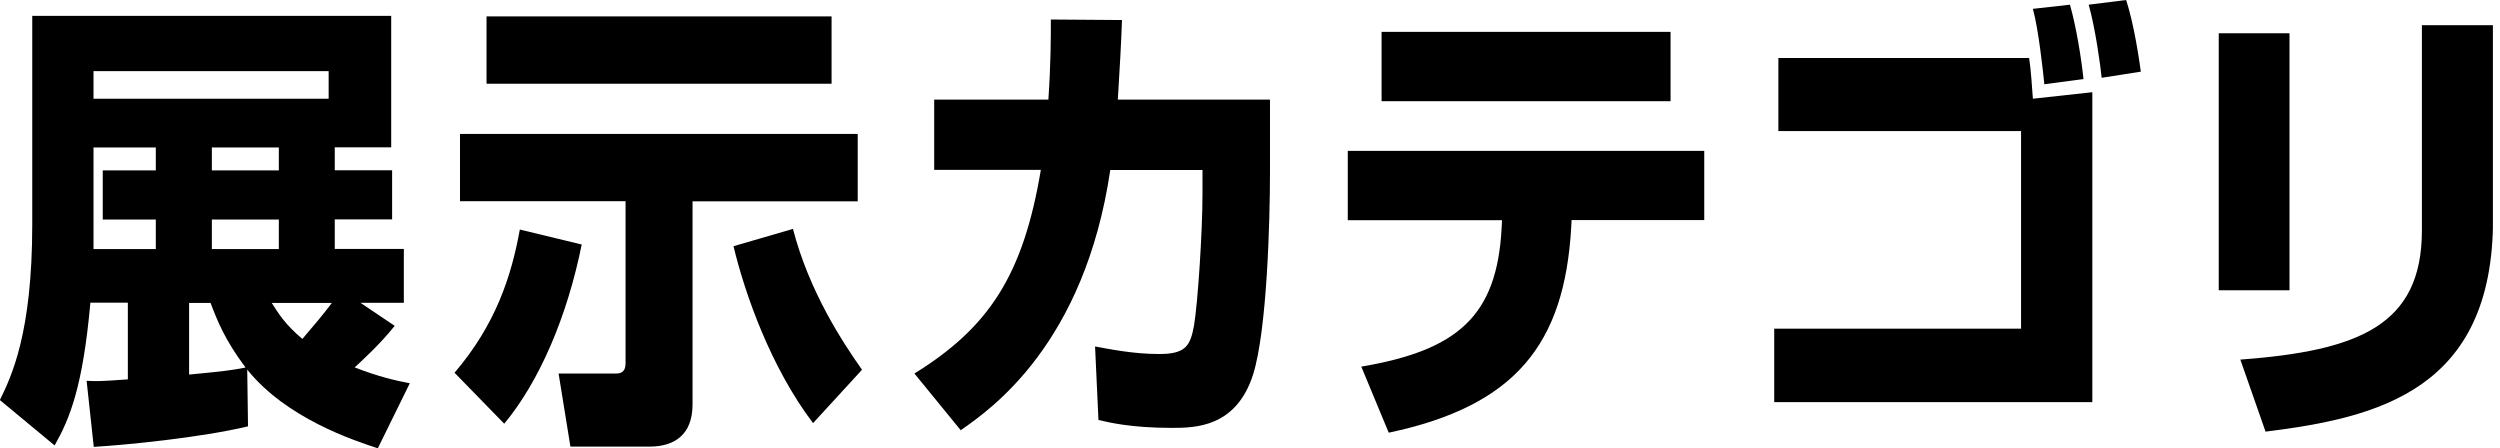 <svg width="223" height="40" viewBox="0 0 223 40" fill="none" xmlns="http://www.w3.org/2000/svg">
<g clip-path="url(#clip0_2592_106799)">
<path d="M35.209 29.061C33.933 30.685 32.088 32.355 31.636 32.773C33.782 33.608 35.278 33.944 36.554 34.188L33.701 39.989C31.554 39.281 25.545 37.32 22.053 32.97L22.123 38.028C17.993 39.026 11.183 39.699 8.364 39.861L7.726 33.968C8.701 34.014 8.967 34.014 11.404 33.84V26.996H8.063C7.39 34.513 6.218 37.355 4.872 39.733L-0.012 35.685C1.009 33.596 2.877 29.757 2.877 20.023V1.416H34.895V13.144H29.861V15.186H34.977V19.571H29.861V22.204H36.021V27.007H32.146L35.185 29.049L35.209 29.061ZM29.304 6.346H8.341V8.805H29.315V6.346H29.304ZM13.898 13.156H8.341V22.216H13.898V19.583H9.165V15.197H13.898V13.156ZM16.868 33.411C19.907 33.121 20.591 33.04 21.902 32.784C20.058 30.325 19.385 28.608 18.782 27.019H16.868V33.411ZM24.872 13.156H18.898V15.197H24.872V13.156ZM24.872 19.583H18.898V22.216H24.872V19.583ZM24.234 27.019C24.872 28.017 25.476 28.979 26.972 30.232C27.912 29.142 28.886 27.982 29.605 27.019H24.234Z" fill="black"/>
<path d="M51.891 21.798C50.614 28.144 48.167 33.956 44.977 37.796L40.545 33.248C44.222 28.945 45.614 24.641 46.369 20.476L51.891 21.81V21.798ZM41.032 11.949H76.508V17.958H61.775V36.079C61.775 38.84 60.081 39.838 57.946 39.838H50.881L49.826 33.318H54.977C55.73 33.318 55.8 32.773 55.8 32.355V17.947H41.032V11.938V11.949ZM43.399 1.462H74.176V7.471H43.399V1.462ZM72.529 37.75C68.735 32.738 66.438 26.183 65.429 21.961L70.731 20.418C72.192 26.056 75.197 30.569 76.891 32.982L72.529 37.738V37.75Z" fill="black"/>
<path d="M113.283 8.898V15.29C113.283 19.803 113.017 29.443 111.775 33.411C110.267 38.132 106.59 38.167 104.525 38.167C100.847 38.167 98.852 37.668 97.982 37.459L97.68 30.905C99.072 31.16 101.137 31.578 103.388 31.578C105.754 31.578 106.172 30.87 106.508 29.026C106.845 27.019 107.262 20.673 107.262 17.297V15.162H99.037C96.74 30.696 88.399 36.497 85.696 38.376L81.566 33.318C88.179 29.223 91.265 24.594 92.843 15.151H83.33V8.886H93.515C93.736 5.627 93.736 3.411 93.736 1.74L100.081 1.787C100.012 3.747 99.896 5.917 99.71 8.886H113.272L113.283 8.898Z" fill="black"/>
<path d="M152.019 13.445V19.629H140.186L140.151 20.302C139.548 30.696 135.186 36.207 123.875 38.596L121.427 32.703C130.035 31.241 133.527 28.19 133.945 20.348L133.979 19.64H120.221V13.457H152.019V13.445ZM149.014 2.842V9.026H123.237V2.842H149.014Z" fill="black"/>
<path d="M180.998 5.174C181.148 6.09 181.264 7.842 181.334 8.805L186.636 8.225V35.87H158.26V29.316H180.278V11.694H158.631V5.174H180.986H180.998ZM182.355 7.517C182.239 6.346 181.833 2.587 181.334 0.789L184.64 0.418C185.209 2.425 185.65 5.174 185.847 7.053L182.355 7.517ZM187.471 6.937C187.355 5.812 186.902 2.506 186.311 0.418L189.652 0C190.371 2.216 190.812 5.302 190.963 6.392L187.471 6.937Z" fill="black"/>
<path d="M204.223 25.893H197.912V2.97H204.223V25.893ZM222.378 19.547C222.378 34.791 212.123 37.251 202.088 38.503L199.838 32.077C210.395 31.288 216.033 29.025 216.033 20.557V2.25H222.378V19.536V19.547Z" fill="black"/>
</g>
<defs>
<clipPath id="clip0_2592_106799">
<rect width="222.367" height="40" fill="white"/>
</clipPath>
</defs>
</svg>
